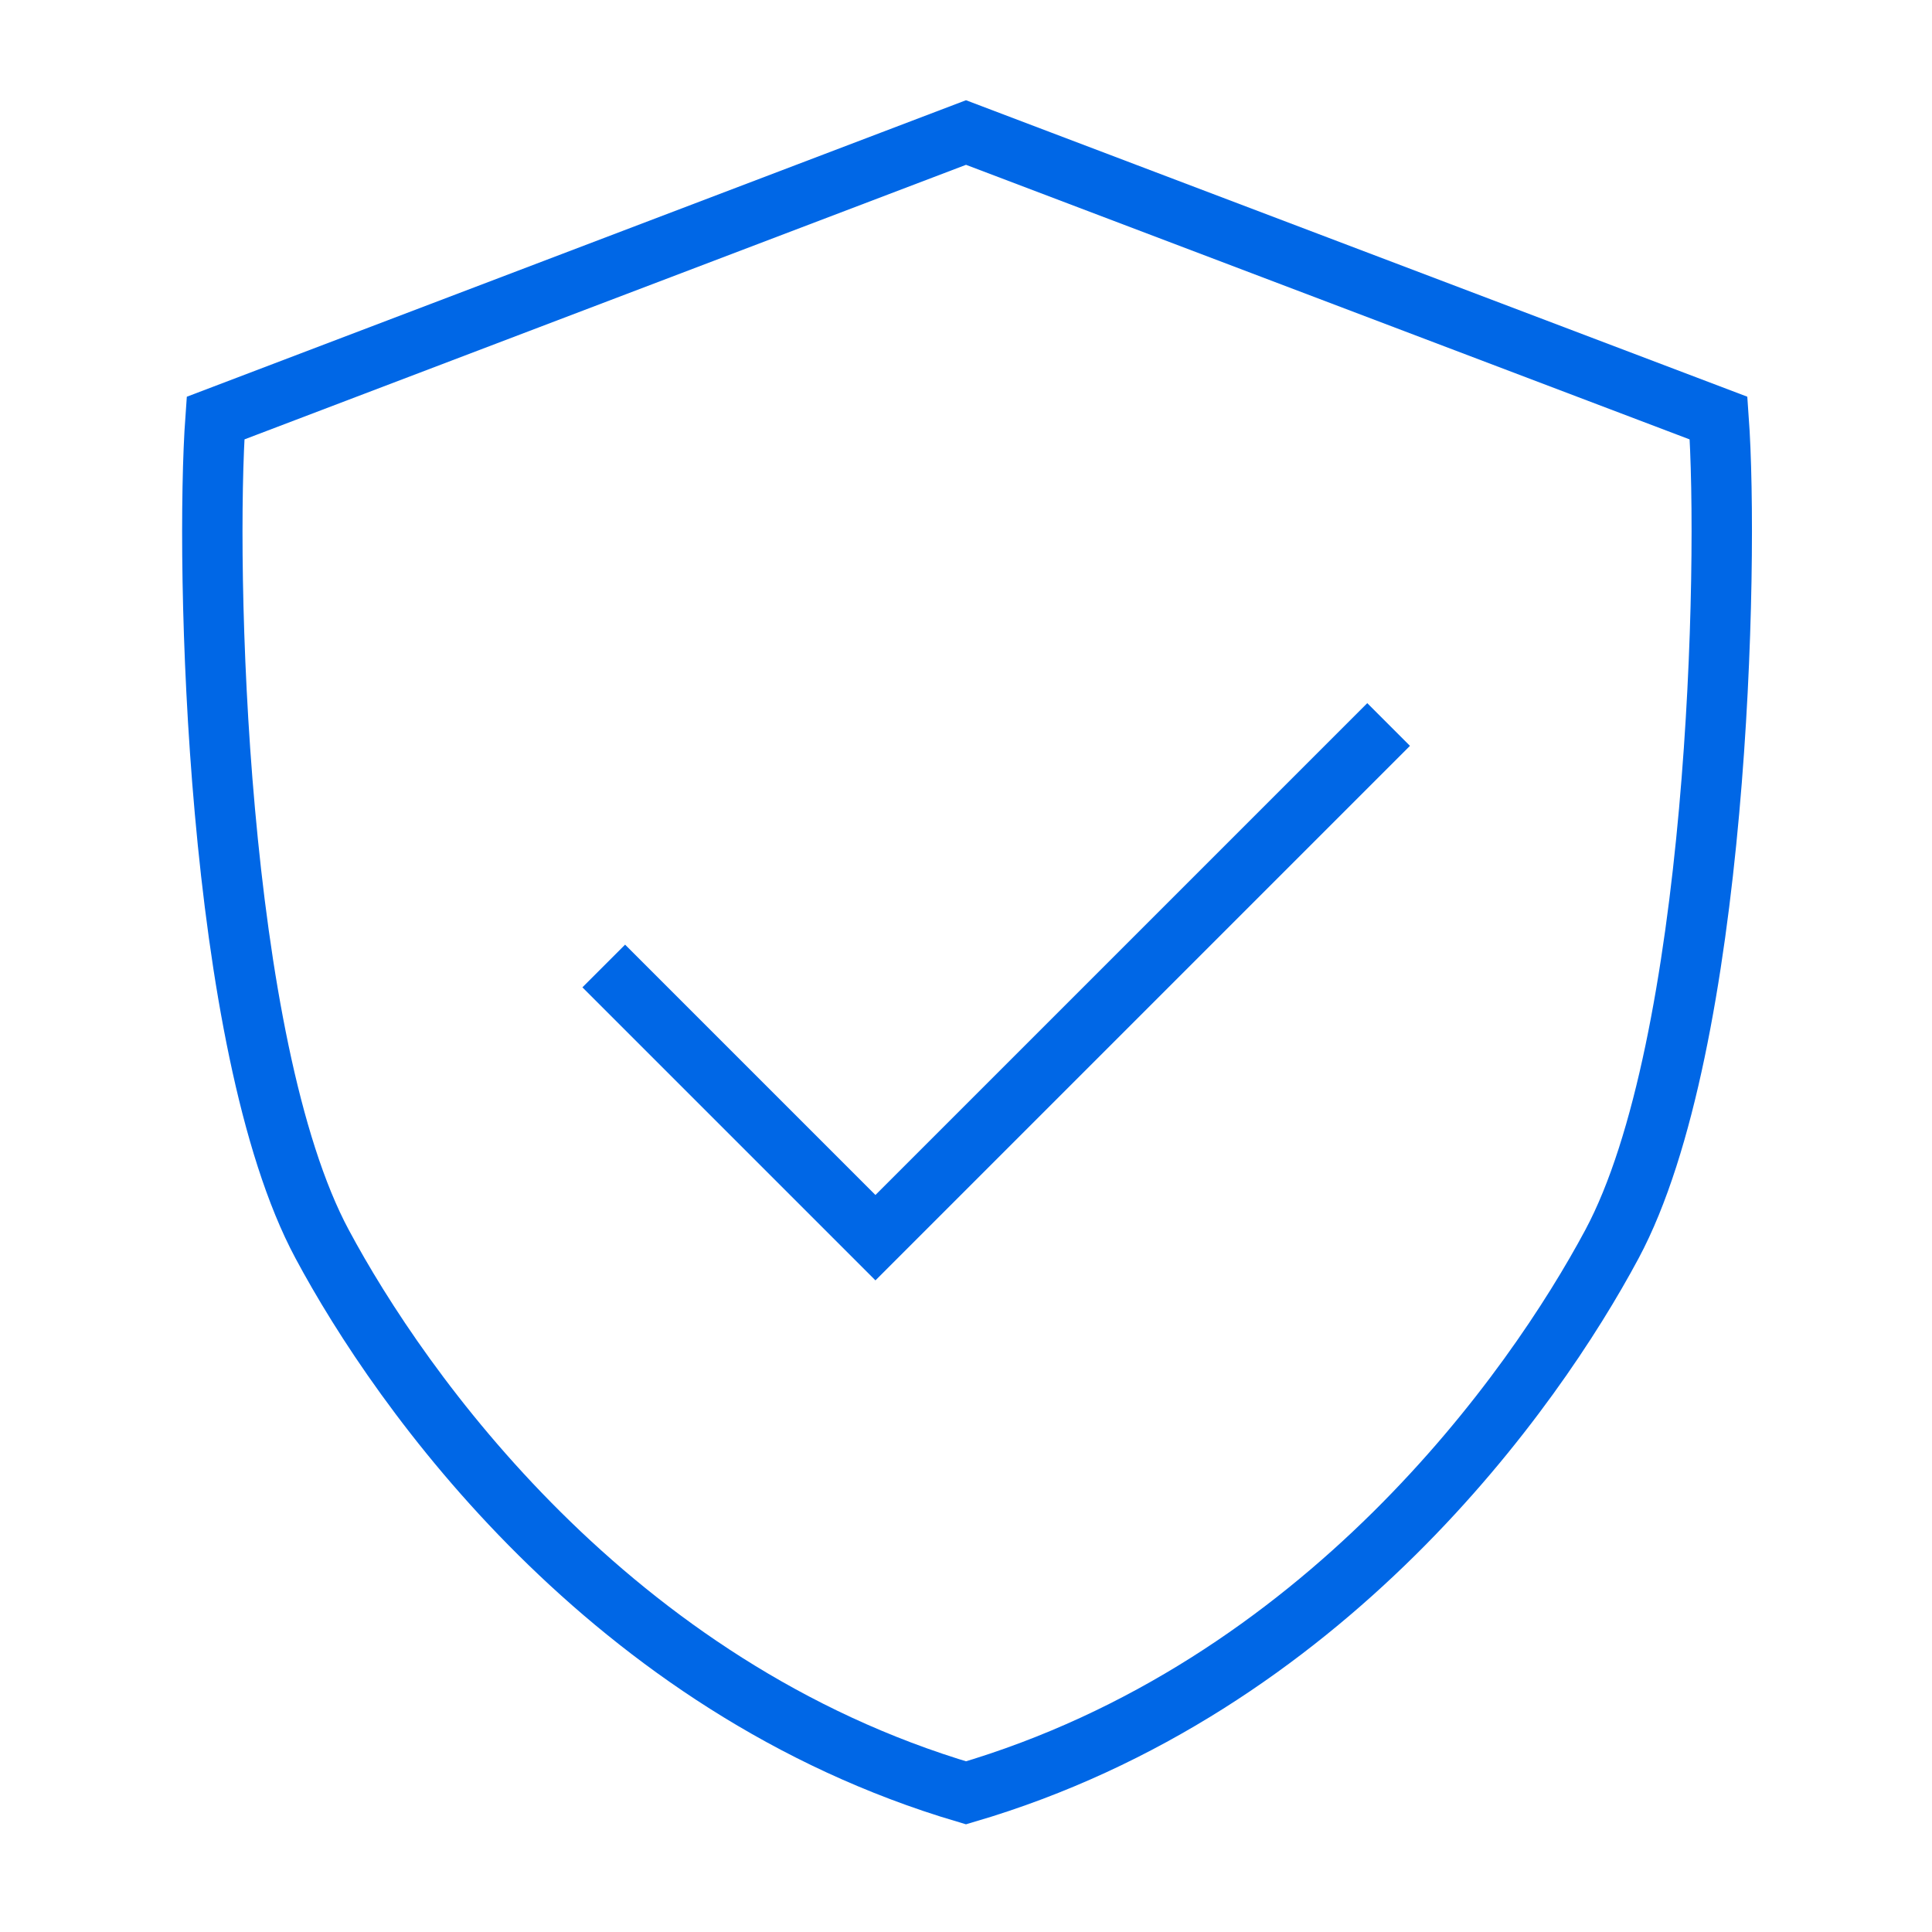 <svg width="64" height="64" viewBox="0 0 64 64" fill="none" xmlns="http://www.w3.org/2000/svg">
<path d="M32 4.39L7.14 13.85C6.79 18.68 7.14 34.63 10.67 41.21C13.26 46.05 20.19 55.9 32 59.39C43.87 55.9 50.81 46.05 53.4 41.21C56.92 34.63 57.28 18.68 56.93 13.85L32 4.39Z" stroke="#0067e6" stroke-width="2"/>
<path d="M20 32L29 41L46 24" stroke="#0067e6" stroke-width="2" stroke-miterlimit="10"/>
</svg>
